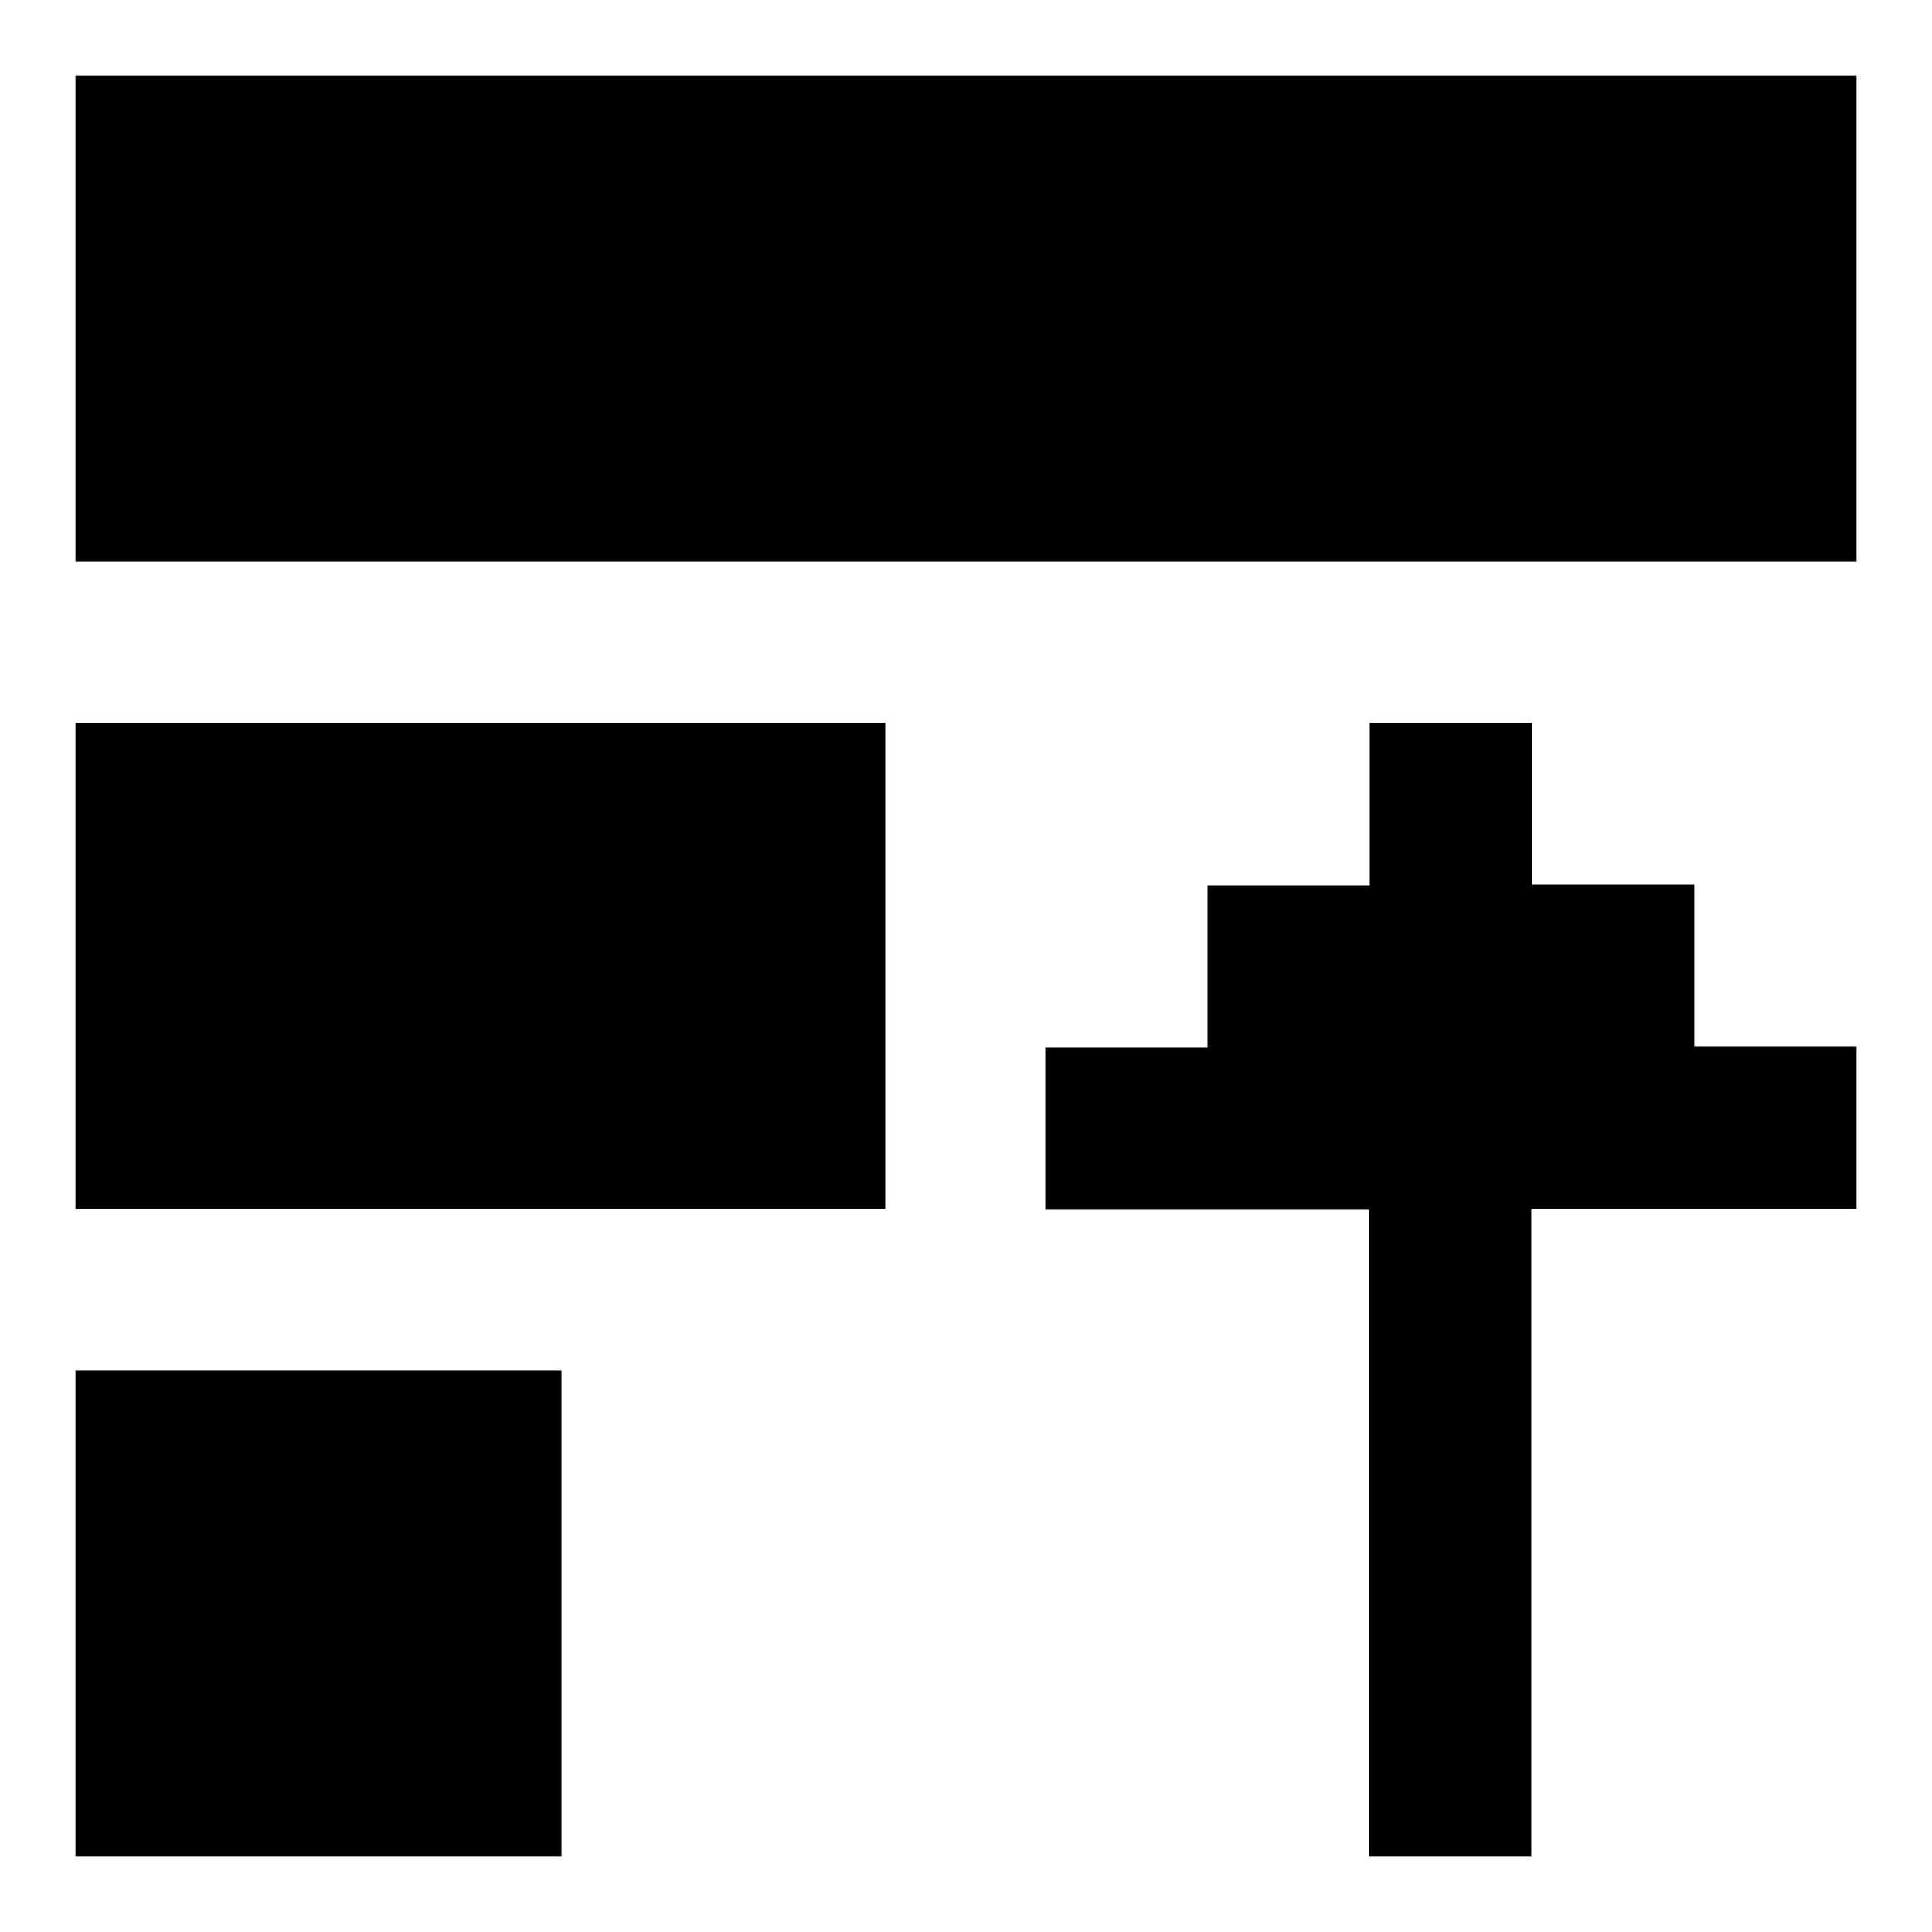 <?xml version="1.0" encoding="utf-8"?>
<!-- Svg Vector Icons : http://www.onlinewebfonts.com/icon -->
<!DOCTYPE svg PUBLIC "-//W3C//DTD SVG 1.1//EN" "http://www.w3.org/Graphics/SVG/1.1/DTD/svg11.dtd">
<svg version="1.1" xmlns="http://www.w3.org/2000/svg" xmlns:xlink="http://www.w3.org/1999/xlink" x="0px" y="0px" viewBox="0 0 256 256" enable-background="new 0 0 256 256" xml:space="preserve">
<g> <path fill="#000000" d="M246,160.2v-21.5h-21.5v-21.5h-21.5V95.8h-21.5v21.5h-21.5v21.5h-21.5v21.5h42.9V246h21.5v-85.8H246z  M246,74.4H10V10h236V74.4z M117.3,95.8H10v64.4h107.3V95.8z M74.4,181.6H10V246h64.4V181.6z"/></g>
</svg>